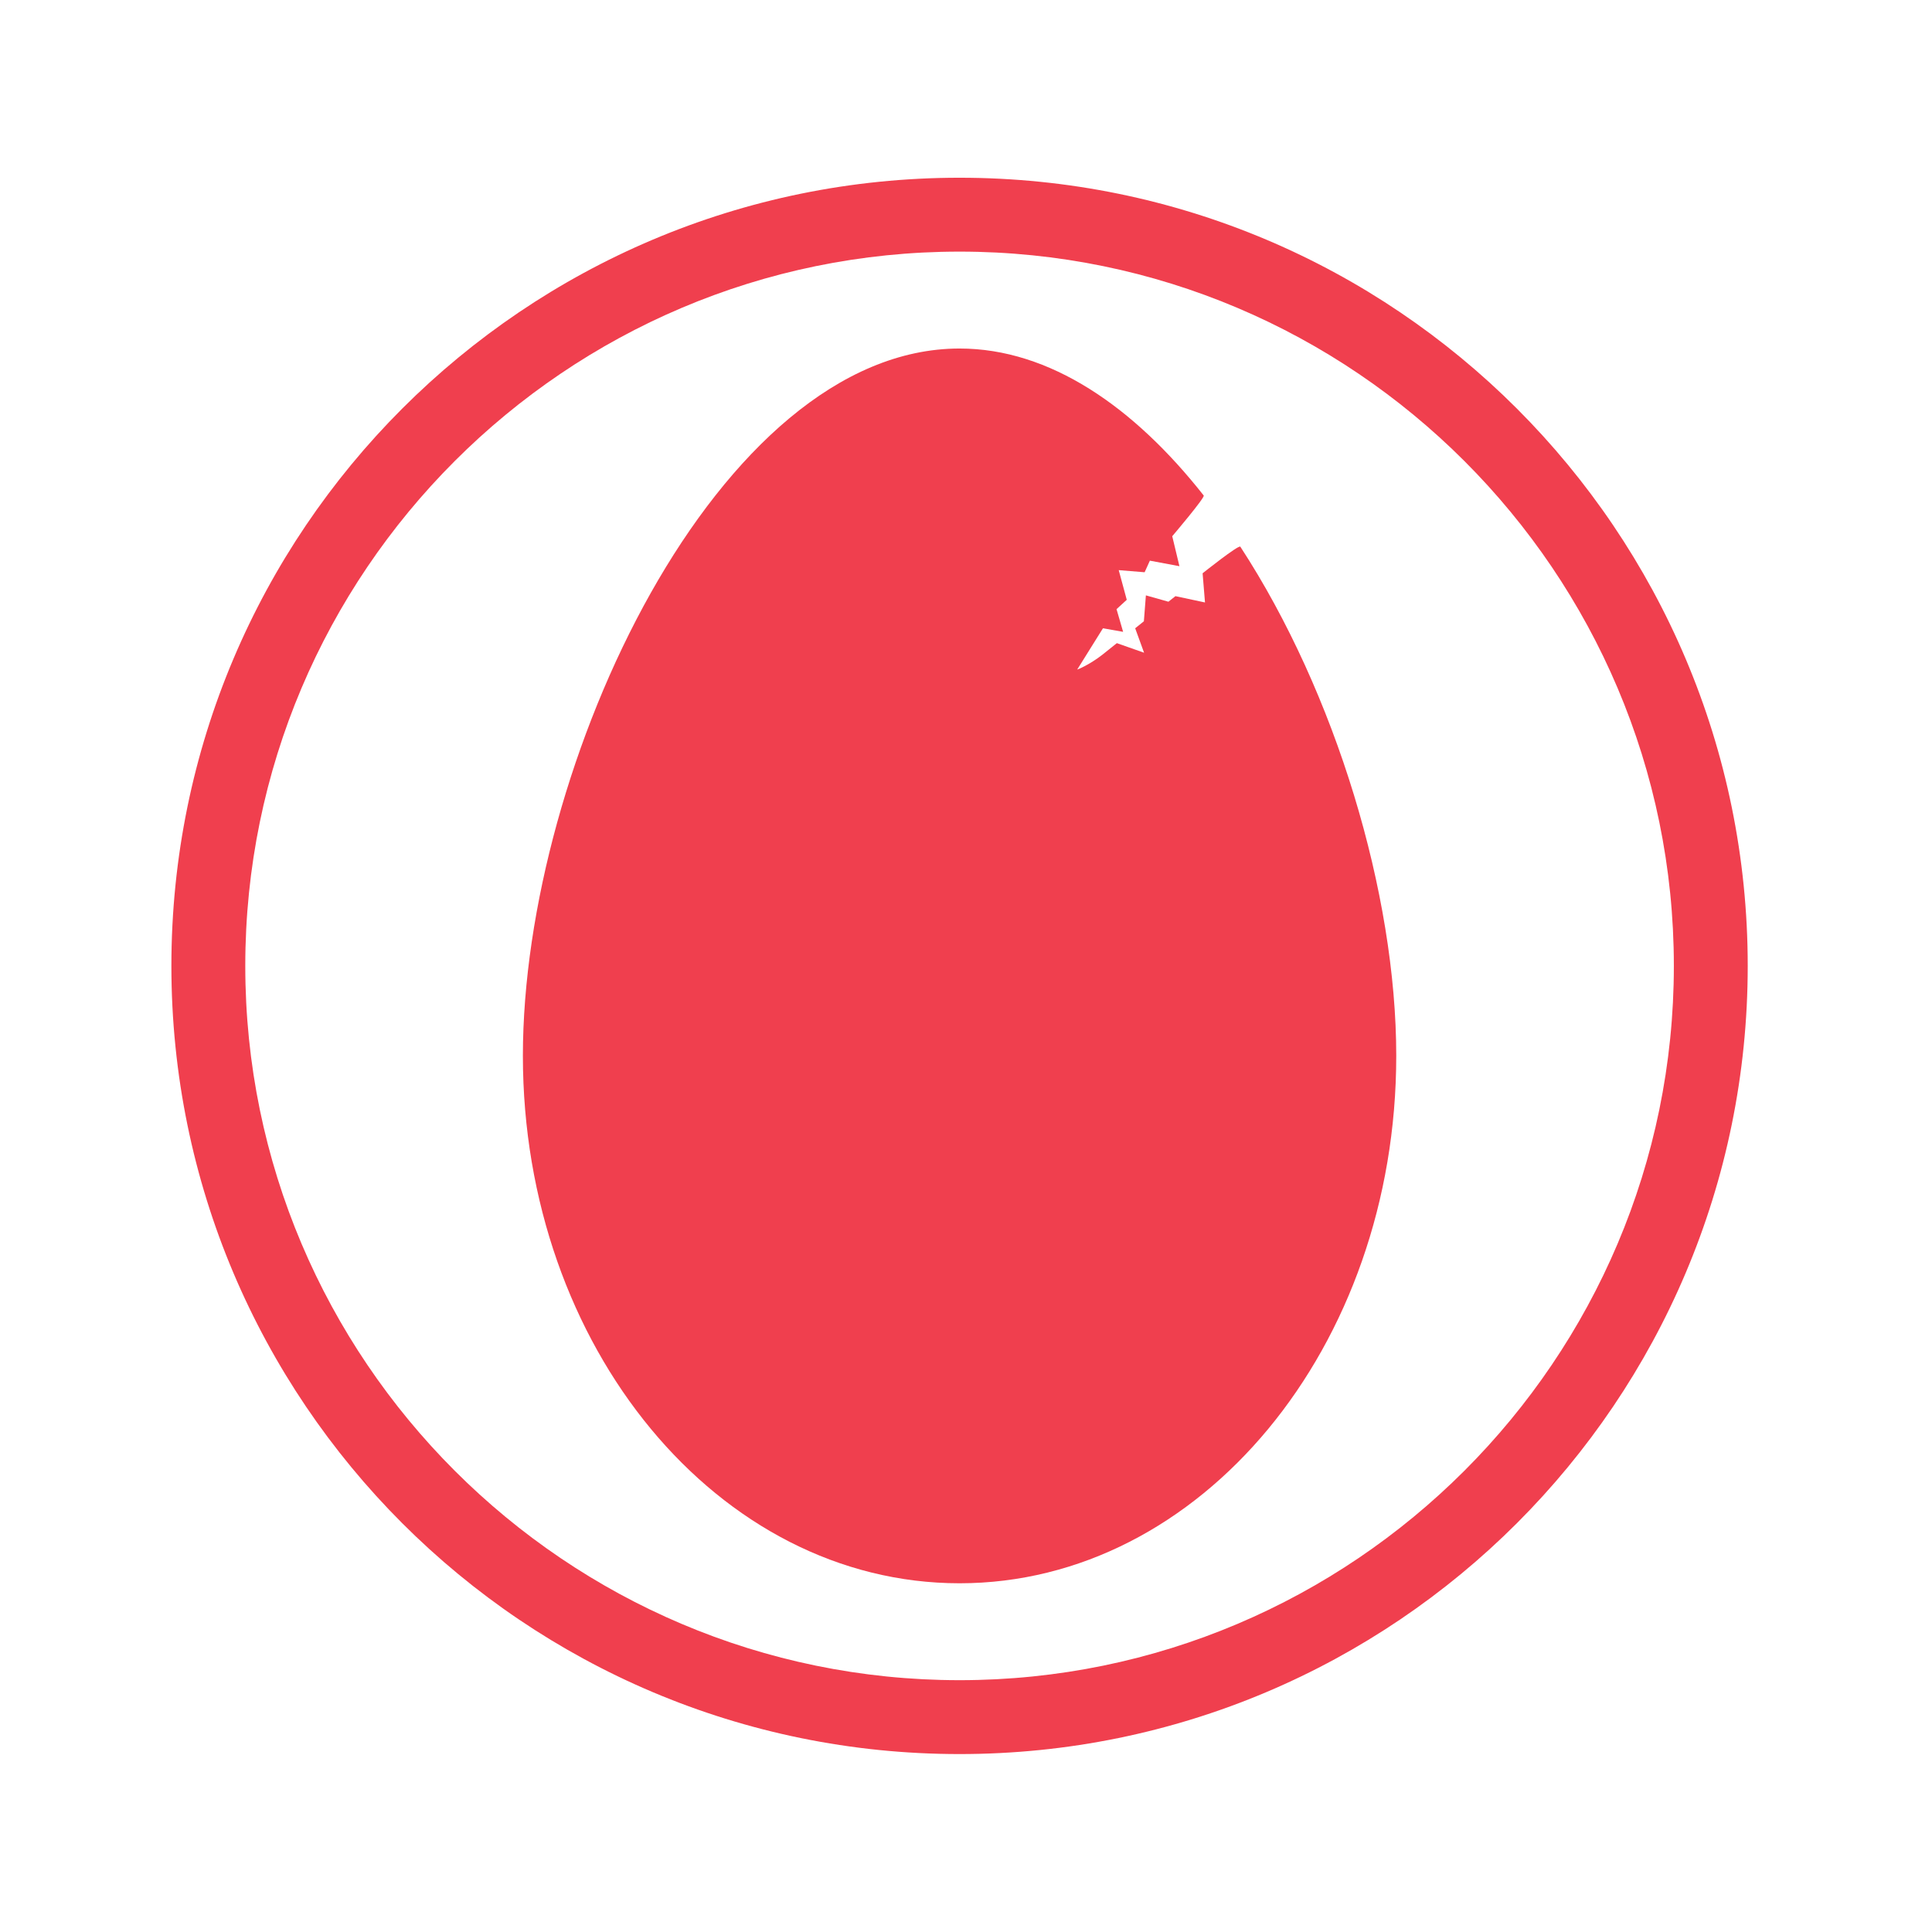 <?xml version="1.0" encoding="UTF-8" standalone="no"?>
<svg
   xmlns:dc="http://purl.org/dc/elements/1.1/"
   xmlns:cc="http://creativecommons.org/ns#"
   xmlns:rdf="http://www.w3.org/1999/02/22-rdf-syntax-ns#"
   xmlns:svg="http://www.w3.org/2000/svg"
   xmlns="http://www.w3.org/2000/svg"
   viewBox="0 0 125.013 125"
   height="125"
   width="125.013"
   xml:space="preserve"
   version="1.1"
   id="svg2"><defs
     id="defs6" /><g
     transform="matrix(1.25,0,0,-1.25,0,125)"
     id="g10"><g
       transform="scale(0.1,0.1)"
       id="g12"><path
         id="path14"
         style="fill:#f03f4e;fill-opacity:1;fill-rule:nonzero;stroke:none"
         d="m 722.77,453.461 c 0,-150.801 -101.211,-273.047 -226.055,-273.047 -124.844,0 -226.043,122.246 -226.043,273.047 0,150.797 101.199,366.125 226.043,366.125 46.816,0 90.312,-30.285 126.387,-76.086 0.793,-0.996 -16.289,-21.078 -16.289,-21.078 l 3.722,-15.512 -15.305,2.86 -2.714,-5.997 -13.407,1.094 4.161,-15.351 -5.293,-4.852 3.406,-11.734 -10.438,1.836 -13.332,-21.371 c 0,0 5.832,2.097 13.012,7.668 2.301,1.789 7.516,6.011 7.516,6.011 l 14.093,-4.961 -4.609,12.66 4.504,3.622 1.043,13.414 11.668,-3.286 3.625,2.879 15.301,-3.265 -1.239,15.101 c 0,0 18.758,14.965 19.539,13.758 49.336,-75.664 80.704,-179.594 80.704,-263.535" /><path
         id="path16"
         style="fill:#f03f4e;fill-opacity:1;fill-rule:nonzero;stroke:none"
         d="M 496.715,907.996 C 271.383,907.996 88.719,725.332 88.719,500 88.719,274.668 271.383,92.004 496.715,92.004 c 225.332,0 408,182.664 408,407.996 0,225.332 -182.668,407.996 -408,407.996 l 0,0 z m 0,-38.246 c 203.887,0 369.758,-165.867 369.758,-369.75 0,-203.883 -165.871,-369.75 -369.758,-369.75 -203.875,0 -369.746,165.867 -369.746,369.75 0,203.883 165.871,369.75 369.746,369.75" /></g></g></svg>